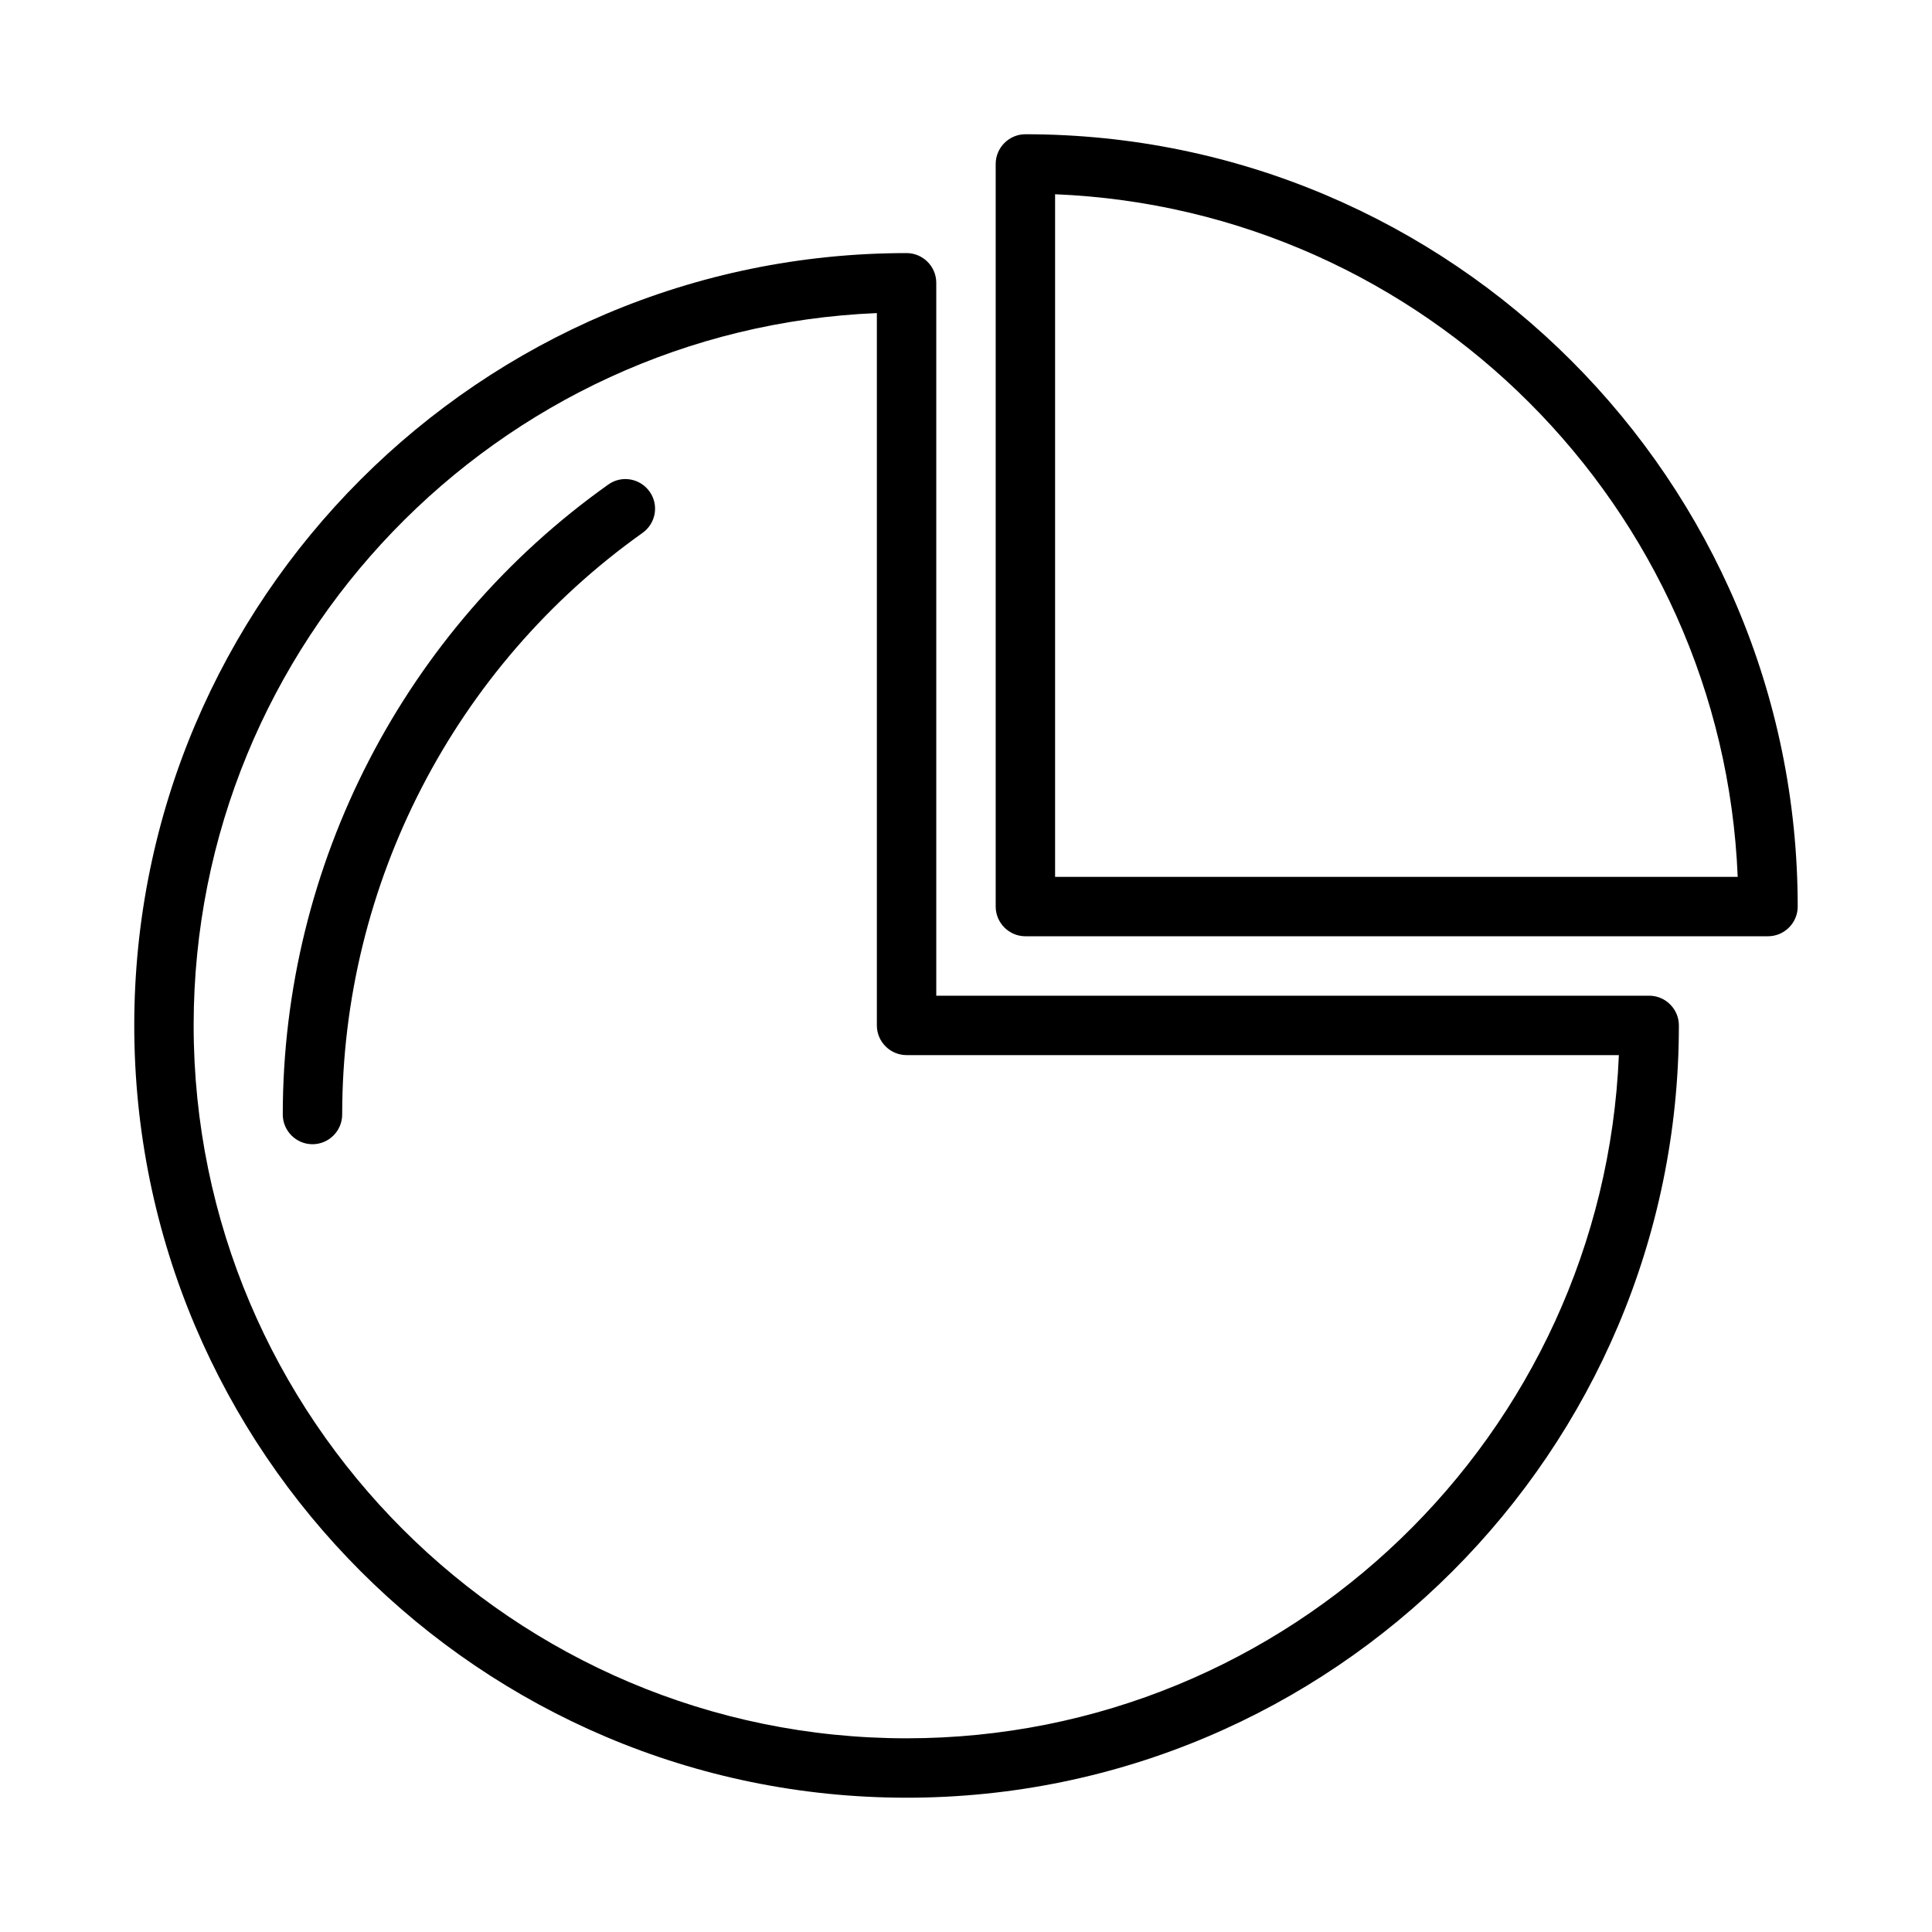<?xml version="1.0" encoding="UTF-8"?>
<!-- Uploaded to: ICON Repo, www.iconrepo.com, Generator: ICON Repo Mixer Tools -->
<svg fill="#000000" width="800px" height="800px" version="1.1" viewBox="144 144 512 512" xmlns="http://www.w3.org/2000/svg">
 <g>
  <path d="m226.81 447.23c-4.328 0-7.871-3.543-7.871-7.871 0-66.203 32.273-128.63 86.277-166.96 3.543-2.519 8.422-1.652 10.941 1.891 2.519 3.543 1.652 8.422-1.891 10.941-49.828 35.422-79.582 93.047-79.582 154.13 0 4.328-3.543 7.871-7.875 7.871z"/>
  <path d="m384.25 620.41c-112.88 0-204.67-91.785-204.67-204.67 0-112.88 91.789-204.67 204.67-204.67 4.328 0 7.871 3.543 7.871 7.871v188.93h188.93c4.328 0 7.871 3.543 7.871 7.871 0 112.89-91.785 204.67-204.67 204.67zm-7.871-393.44c-100.53 4.172-181.06 87.223-181.06 188.77 0 104.15 84.781 188.93 188.93 188.93 101.55 0 184.6-80.531 188.77-181.05l-188.77-0.004c-4.328 0-7.871-3.543-7.871-7.871z"/>
  <path d="m612.54 392.12h-196.8c-4.328 0-7.871-3.543-7.871-7.871v-196.8c0-4.328 3.543-7.871 7.871-7.871 112.89 0 204.67 91.789 204.67 204.67 0 4.332-3.543 7.871-7.871 7.871zm-188.93-15.742h180.9c-4.012-97.93-82.969-176.88-180.9-180.9z"/>
 </g>
</svg>